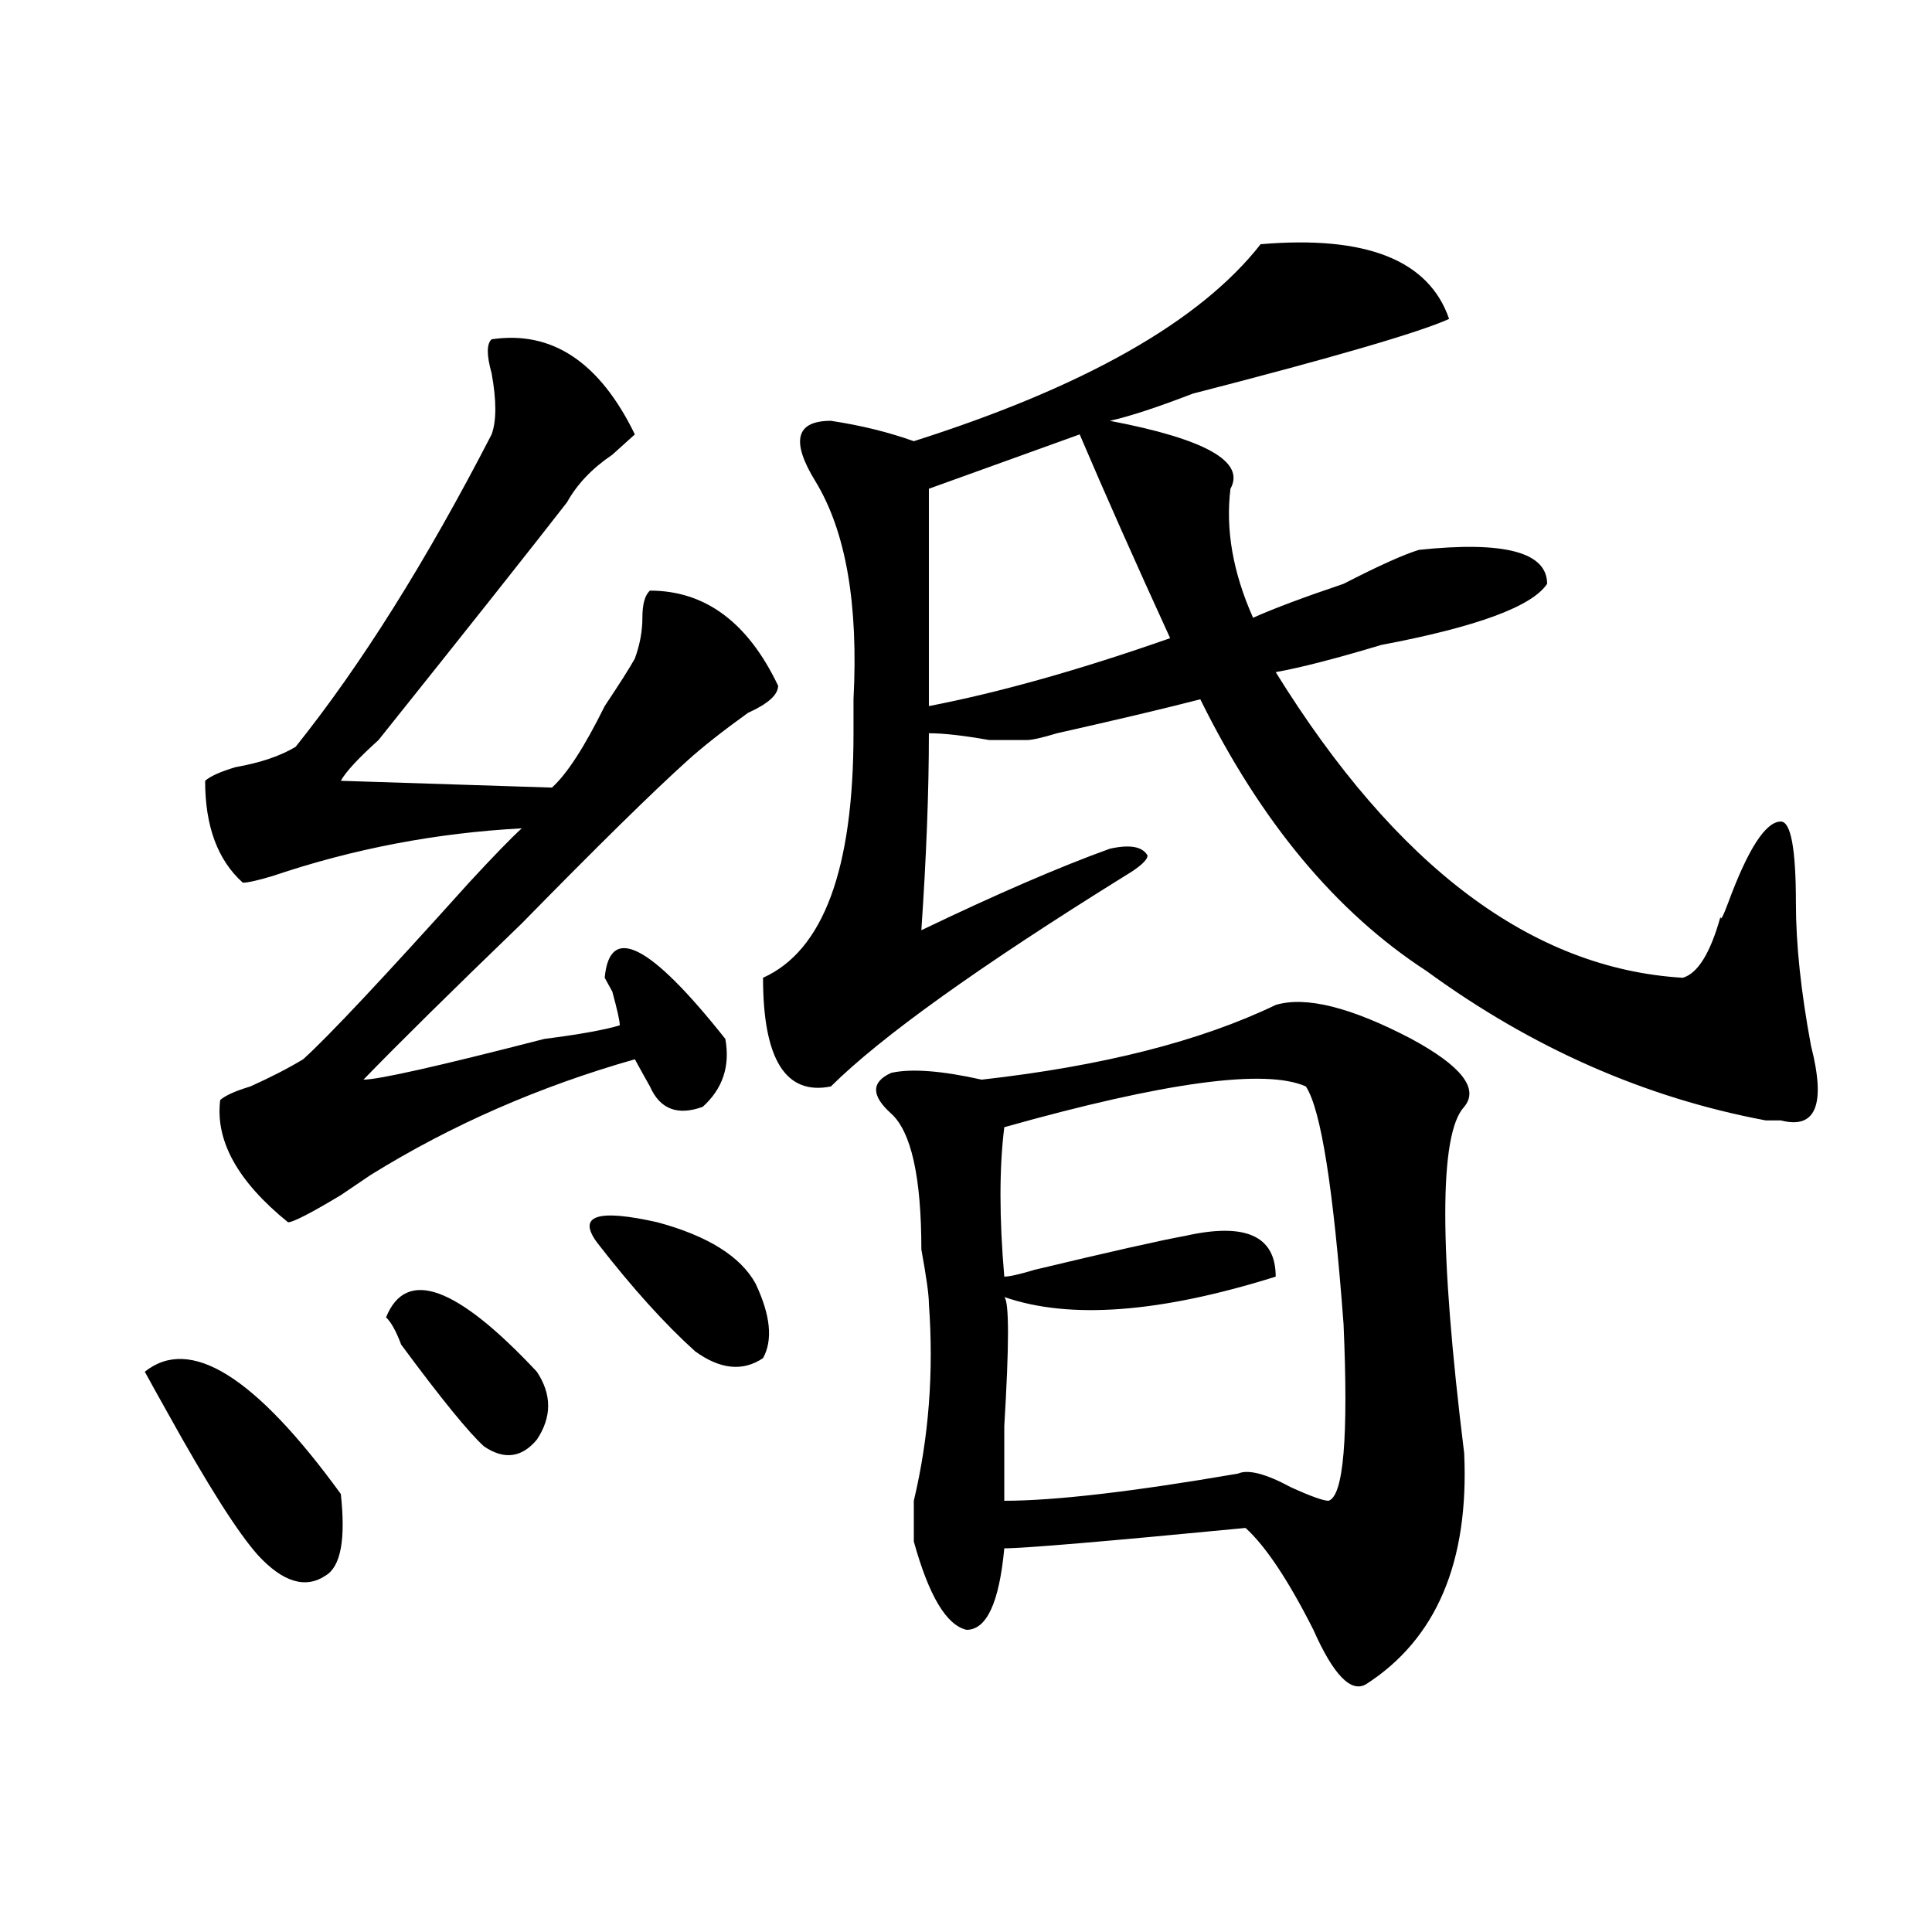 <?xml version="1.0" encoding="utf-8"?>
<!-- Generator: Adobe Illustrator 16.0.0, SVG Export Plug-In . SVG Version: 6.00 Build 0)  -->
<!DOCTYPE svg PUBLIC "-//W3C//DTD SVG 1.1//EN" "http://www.w3.org/Graphics/SVG/1.1/DTD/svg11.dtd">
<svg version="1.1" id="图层_1" xmlns="http://www.w3.org/2000/svg" xmlns:xlink="http://www.w3.org/1999/xlink" x="0px" y="0px"
	 width="1000px" height="1000px" viewBox="0 0 1000 1000" enable-background="new 0 0 1000 1000" xml:space="preserve">
<path d="M74.949,710c23.414-18.731,57.193,2.362,101.461,63.281c2.561,23.456,0,37.463-7.805,42.188
	c-10.427,7.031-22.134,3.516-35.121-10.547c-10.427-11.7-26.036-36.31-46.828-73.828C81.412,721.755,77.51,714.724,74.949,710z
	 M254.457,175.625c31.219-4.669,55.913,11.755,74.145,49.219c-2.622,2.362-6.524,5.878-11.707,10.547
	c-10.427,7.031-18.231,15.271-23.414,24.609c-18.231,23.456-50.73,64.489-97.559,123.047c-10.427,9.394-16.951,16.425-19.512,21.094
	l109.266,3.516c7.805-7.031,16.89-21.094,27.316-42.188c7.805-11.7,12.987-19.886,15.609-24.609
	c2.561-7.031,3.902-14.063,3.902-21.094s1.28-11.7,3.902-14.063c28.597,0,50.73,16.425,66.34,49.219
	c0,4.724-5.244,9.394-15.609,14.063c-13.049,9.394-23.414,17.578-31.219,24.609c-18.231,16.425-46.828,44.55-85.852,84.375
	c-36.463,35.156-63.779,62.128-81.949,80.859c7.805,0,39.023-7.031,93.656-21.094c18.17-2.308,31.219-4.669,39.023-7.031
	c0-2.308-1.342-8.185-3.902-17.578c2.561,4.724,1.28,2.362-3.902-7.031c2.561-28.125,23.414-17.578,62.438,31.641
	c2.561,14.063-1.342,25.817-11.707,35.156c-13.049,4.724-22.134,1.208-27.316-10.547c-2.622-4.669-5.244-9.339-7.805-14.063
	c-49.45,14.063-94.998,34.003-136.582,59.766l-15.609,10.547c-15.609,9.394-24.756,14.063-27.316,14.063
	c-26.036-21.094-37.743-42.188-35.121-63.281c2.561-2.308,7.805-4.669,15.609-7.031c10.365-4.669,19.512-9.339,27.316-14.063
	c12.987-11.7,41.584-42.188,85.852-91.406c12.987-14.063,22.072-23.401,27.316-28.125c-44.268,2.362-87.193,10.547-128.777,24.609
	c-7.805,2.362-13.049,3.516-15.609,3.516c-13.049-11.7-19.512-29.278-19.512-52.734c2.561-2.308,7.805-4.669,15.609-7.031
	c12.987-2.308,23.414-5.823,31.219-10.547c33.779-42.188,67.62-96.075,101.461-161.719c2.561-7.031,2.561-17.578,0-31.641
	C251.835,183.864,251.835,177.987,254.457,175.625z M199.824,681.875c10.365-25.763,36.401-16.37,78.047,28.125
	c7.805,11.755,7.805,23.456,0,35.156c-7.805,9.394-16.951,10.547-27.316,3.516c-7.805-7.031-22.134-24.609-42.926-52.734
	C205.007,688.906,202.385,684.237,199.824,681.875z M309.09,643.203c-10.427-14.063,0-17.578,31.219-10.547
	c25.975,7.031,42.926,17.578,50.73,31.641c7.805,16.425,9.085,29.333,3.902,38.672c-10.427,7.031-22.134,5.878-35.121-3.516
	C344.211,685.391,327.26,666.659,309.09,643.203z M652.496,126.406c54.633-4.669,87.132,8.239,97.559,38.672
	c-15.609,7.031-59.877,19.94-132.68,38.672c-18.231,7.031-32.561,11.755-42.926,14.063c49.389,9.394,70.242,21.094,62.438,35.156
	c-2.622,21.094,1.28,43.396,11.707,66.797c10.365-4.669,25.975-10.547,46.828-17.578c18.17-9.339,31.219-15.216,39.023-17.578
	c44.206-4.669,66.34,1.208,66.34,17.578c-7.805,11.755-36.463,22.302-85.852,31.641c-23.414,7.031-41.646,11.755-54.633,14.063
	c62.438,100.8,132.68,153.534,210.727,158.203c7.805-2.308,14.268-12.854,19.512-31.641c0,2.362,1.28,0,3.902-7.031
	c10.365-28.125,19.512-42.188,27.316-42.188c5.183,0,7.805,14.063,7.805,42.188c0,21.094,2.561,45.703,7.805,73.828
	c7.805,30.487,2.561,43.396-15.609,38.672h-7.805c-62.438-11.7-120.973-37.464-175.605-77.344
	c-46.828-30.433-85.852-77.344-117.07-140.625c-18.231,4.724-42.926,10.547-74.145,17.578c-7.805,2.362-13.049,3.516-15.609,3.516
	c-5.244,0-11.707,0-19.512,0c-13.049-2.308-23.414-3.516-31.219-3.516c0,30.487-1.342,64.489-3.902,101.953
	c39.023-18.731,71.522-32.794,97.559-42.188c10.365-2.308,16.89-1.153,19.512,3.516c0,2.362-3.902,5.878-11.707,10.547
	c-75.486,46.911-126.217,83.222-152.191,108.984c-23.414,4.724-35.121-14.063-35.121-56.25
	c31.219-14.063,46.828-56.25,46.828-126.563c0-7.031,0-12.854,0-17.578c2.561-49.219-3.902-86.683-19.512-112.5
	c-13.049-21.094-10.427-31.641,7.805-31.641c15.609,2.362,29.877,5.878,42.926,10.547
	C561.4,200.234,621.277,166.286,652.496,126.406z M660.301,520.156c15.609-4.669,39.023,1.208,70.242,17.578
	c25.975,14.063,35.121,25.817,27.316,35.156c-13.049,14.063-13.049,73.828,0,179.297c2.561,56.25-14.329,96.075-50.73,119.531
	c-7.805,4.669-16.951-4.725-27.316-28.125c-13.049-25.818-24.756-43.341-35.121-52.734c-72.864,7.031-114.51,10.547-124.875,10.547
	c-2.622,28.125-9.146,42.188-19.512,42.188c-10.427-2.362-19.512-17.578-27.316-45.703c0-2.308,0-9.339,0-21.094
	c7.805-32.794,10.365-66.797,7.805-101.953c0-4.669-1.342-14.063-3.902-28.125c0-37.464-5.244-60.919-15.609-70.313
	c-10.427-9.339-10.427-16.37,0-21.094c10.365-2.308,25.975-1.153,46.828,3.516C570.547,551.797,621.277,538.942,660.301,520.156z
	 M558.84,224.844l-78.047,28.125c0,11.755,0,49.219,0,112.5c36.401-7.031,78.047-18.731,124.875-35.156
	C587.437,290.487,571.827,255.331,558.84,224.844z M675.91,562.344c-20.854-9.339-72.864-2.308-156.094,21.094
	c-2.622,21.094-2.622,46.911,0,77.344c2.561,0,7.805-1.153,15.609-3.516c39.023-9.339,64.998-15.216,78.047-17.578
	c31.219-7.031,46.828,0,46.828,21.094c-59.877,18.786-106.705,22.302-140.484,10.547c2.561,2.362,2.561,24.609,0,66.797
	c0,18.786,0,31.641,0,38.672c25.975,0,66.34-4.669,120.973-14.063c5.183-2.308,14.268,0,27.316,7.031
	c10.365,4.724,16.89,7.031,19.512,7.031c7.805-2.308,10.365-32.794,7.805-91.406C690.178,615.078,683.715,574.099,675.91,562.344z"
	/>
</svg>
